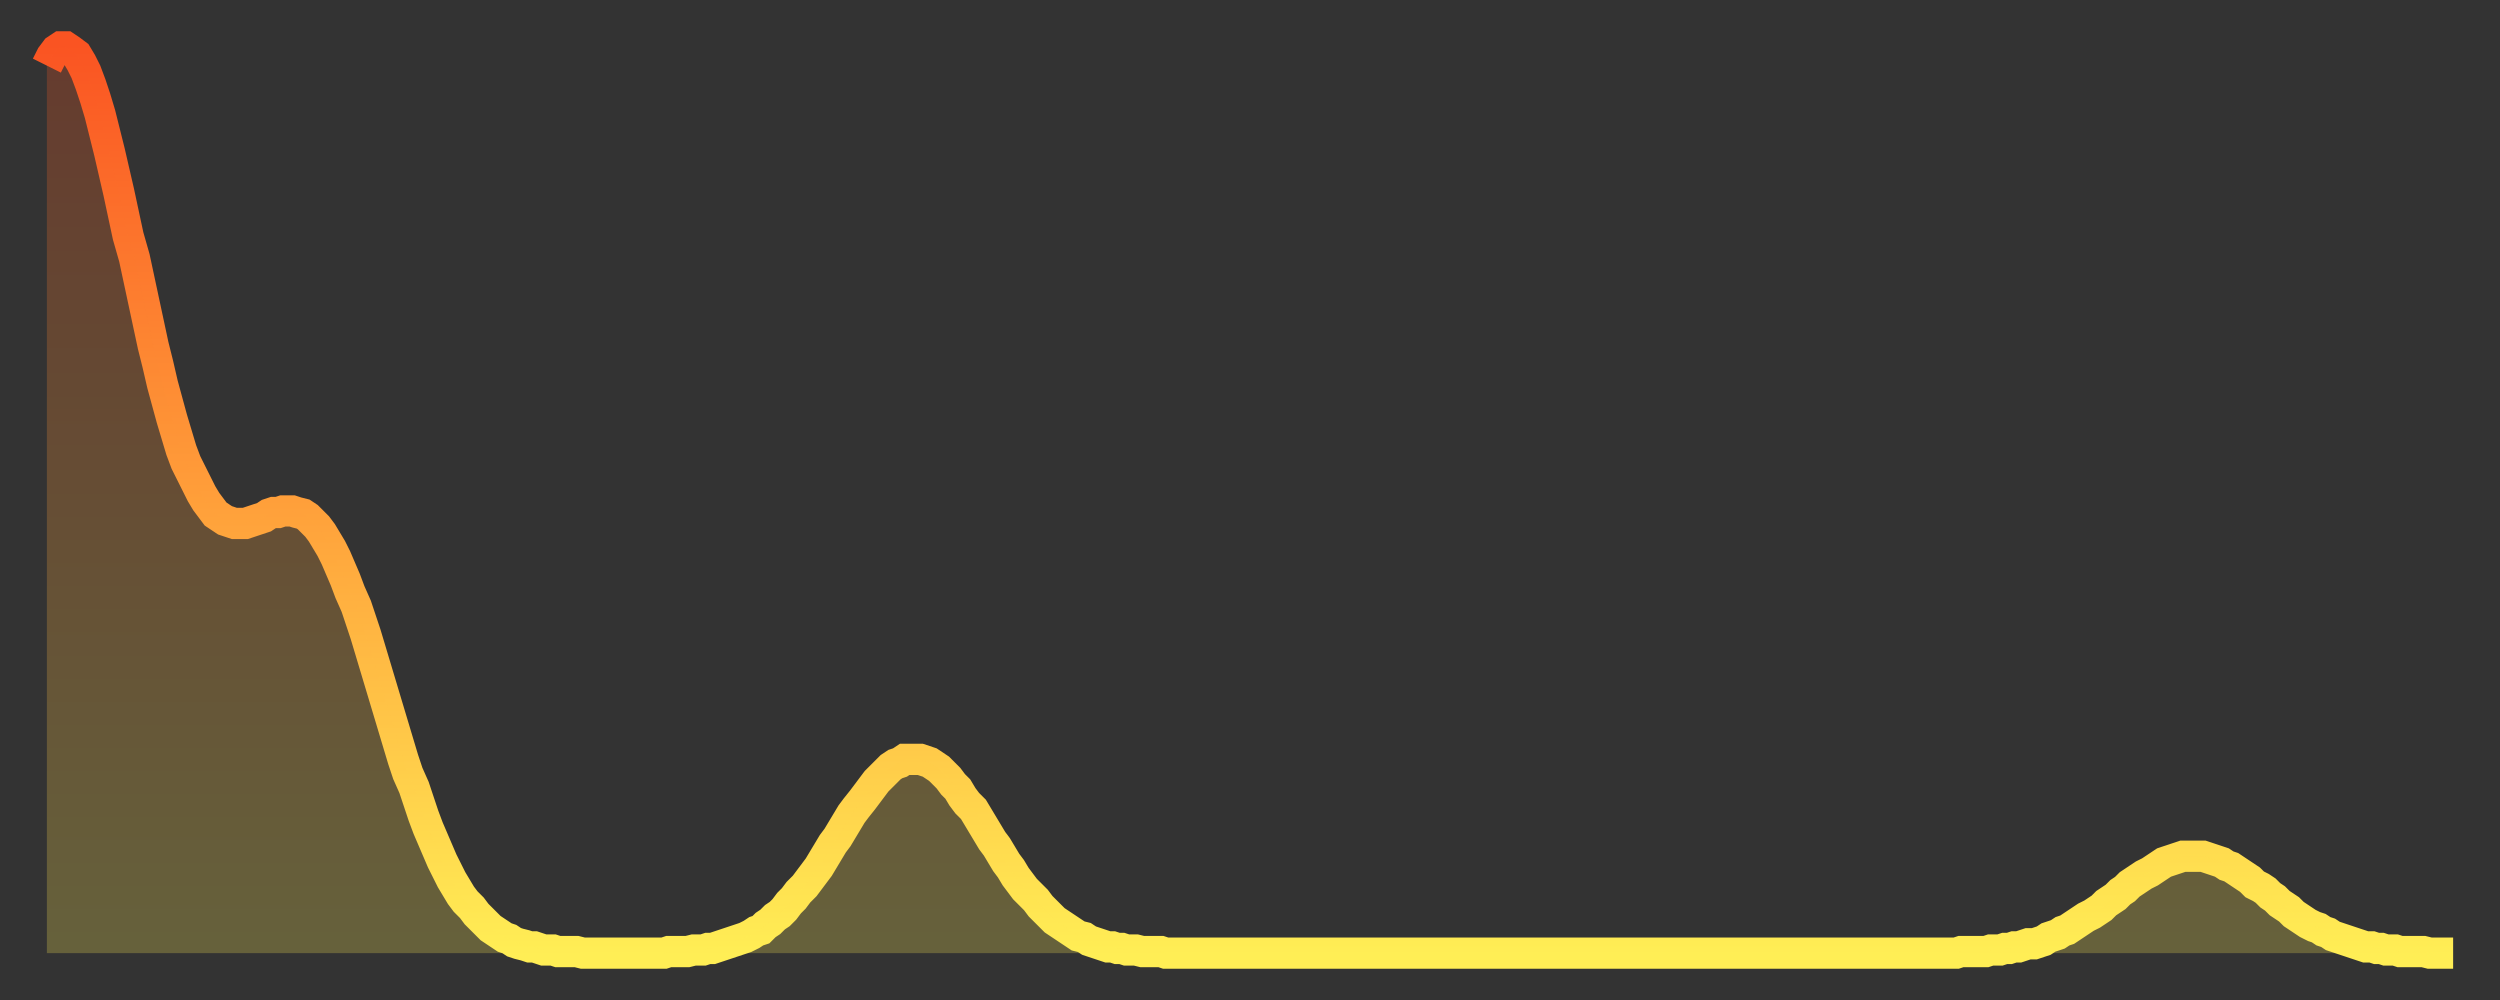 <?xml version="1.0" encoding="utf-8" ?>
<svg baseProfile="full" height="64" version="1.1" width="160" xmlns="http://www.w3.org/2000/svg" xmlns:ev="http://www.w3.org/2001/xml-events" xmlns:xlink="http://www.w3.org/1999/xlink"><rect width="100%" height="100%" fill="#333333" stroke="none"/><defs><linearGradient id="id1010976" x1="0" x2="0" y1="0" y2="1"><stop offset="0%" stop-color="#fa5422" /><stop offset="50%" stop-color="#ff9f3a" /><stop offset="100%" stop-color="#ffee55" /></linearGradient></defs><g transform="translate(3,3)"><g><path d="M 0.0 1.2 0.3 0.6 0.6 0.2 0.9 0.0 1.2 0.0 1.5 0.2 1.9 0.5 2.2 1.0 2.5 1.6 2.8 2.4 3.1 3.3 3.4 4.3 3.7 5.5 4.0 6.7 4.3 8.0 4.6 9.3 4.9 10.7 5.2 12.1 5.6 13.5 5.9 14.9 6.2 16.3 6.5 17.7 6.8 19.1 7.1 20.3 7.4 21.6 7.7 22.7 8.0 23.8 8.3 24.8 8.6 25.8 8.9 26.6 9.3 27.4 9.6 28.0 9.9 28.6 10.2 29.1 10.5 29.5 10.8 29.9 11.1 30.1 11.4 30.3 11.7 30.4 12.0 30.5 12.3 30.5 12.7 30.5 13.0 30.4 13.3 30.3 13.6 30.2 13.9 30.1 14.2 29.9 14.5 29.8 14.8 29.8 15.1 29.7 15.4 29.7 15.7 29.7 16.0 29.8 16.4 29.9 16.7 30.1 17.0 30.4 17.3 30.7 17.6 31.1 17.9 31.6 18.2 32.1 18.5 32.7 18.8 33.4 19.1 34.1 19.4 34.9 19.8 35.8 20.1 36.7 20.4 37.6 20.7 38.6 21.0 39.6 21.3 40.6 21.6 41.6 21.9 42.6 22.2 43.6 22.5 44.6 22.8 45.6 23.1 46.5 23.5 47.4 23.8 48.3 24.1 49.2 24.4 50.0 24.7 50.7 25.0 51.4 25.3 52.1 25.6 52.7 25.9 53.3 26.2 53.8 26.5 54.3 26.8 54.7 27.2 55.1 27.5 55.5 27.8 55.8 28.1 56.1 28.4 56.4 28.7 56.6 29.0 56.8 29.3 57.0 29.6 57.1 29.9 57.3 30.2 57.4 30.6 57.5 30.9 57.6 31.2 57.6 31.5 57.7 31.8 57.8 32.1 57.8 32.4 57.8 32.7 57.9 33.0 57.9 33.3 57.9 33.6 57.9 33.9 57.9 34.3 58.0 34.6 58.0 34.9 58.0 35.2 58.0 35.5 58.0 35.8 58.0 36.1 58.0 36.4 58.0 36.7 58.0 37.0 58.0 37.3 58.0 37.7 58.0 38.0 58.0 38.3 58.0 38.6 58.0 38.9 58.0 39.2 58.0 39.5 58.0 39.8 57.9 40.1 57.9 40.4 57.9 40.7 57.9 41.0 57.9 41.4 57.8 41.7 57.8 42.0 57.8 42.3 57.7 42.6 57.7 42.9 57.6 43.2 57.5 43.5 57.4 43.8 57.3 44.1 57.2 44.4 57.1 44.7 57.0 45.1 56.8 45.4 56.6 45.7 56.5 46.0 56.2 46.3 56.0 46.6 55.7 46.9 55.5 47.2 55.2 47.5 54.8 47.8 54.5 48.1 54.1 48.5 53.7 48.8 53.3 49.1 52.9 49.4 52.5 49.7 52.0 50.0 51.5 50.3 51.0 50.6 50.6 50.9 50.1 51.2 49.6 51.5 49.1 51.8 48.7 52.2 48.2 52.5 47.8 52.8 47.4 53.1 47.0 53.4 46.7 53.7 46.4 54.0 46.1 54.3 45.9 54.6 45.8 54.9 45.6 55.2 45.6 55.6 45.6 55.9 45.6 56.2 45.7 56.5 45.8 56.8 46.0 57.1 46.2 57.4 46.5 57.7 46.8 58.0 47.2 58.3 47.5 58.6 48.0 58.9 48.4 59.3 48.8 59.6 49.3 59.9 49.8 60.2 50.3 60.5 50.8 60.8 51.2 61.1 51.7 61.4 52.2 61.7 52.6 62.0 53.1 62.3 53.5 62.6 53.9 63.0 54.3 63.3 54.6 63.6 55.0 63.9 55.3 64.2 55.6 64.5 55.9 64.8 56.1 65.1 56.3 65.4 56.5 65.7 56.7 66.0 56.9 66.4 57.0 66.7 57.2 67.0 57.3 67.3 57.4 67.6 57.5 67.9 57.6 68.2 57.6 68.5 57.7 68.8 57.7 69.1 57.8 69.4 57.8 69.7 57.8 70.1 57.9 70.4 57.9 70.7 57.9 71.0 57.9 71.3 57.9 71.6 58.0 71.9 58.0 72.2 58.0 72.5 58.0 72.8 58.0 73.1 58.0 73.5 58.0 73.8 58.0 74.1 58.0 74.4 58.0 74.7 58.0 75.0 58.0 75.3 58.0 75.6 58.0 75.9 58.0 76.2 58.0 76.5 58.0 76.8 58.0 77.2 58.0 77.5 58.0 77.8 58.0 78.1 58.0 78.4 58.0 78.7 58.0 79.0 58.0 79.3 58.0 79.6 58.0 79.9 58.0 80.2 58.0 80.5 58.0 80.9 58.0 81.2 58.0 81.5 58.0 81.8 58.0 82.1 58.0 82.4 58.0 82.7 58.0 83.0 58.0 83.3 58.0 83.6 58.0 83.9 58.0 84.3 58.0 84.6 58.0 84.9 58.0 85.2 58.0 85.5 58.0 85.8 58.0 86.1 58.0 86.4 58.0 86.7 58.0 87.0 58.0 87.3 58.0 87.6 58.0 88.0 58.0 88.3 58.0 88.6 58.0 88.9 58.0 89.2 58.0 89.5 58.0 89.8 58.0 90.1 58.0 90.4 58.0 90.7 58.0 91.0 58.0 91.4 58.0 91.7 58.0 92.0 58.0 92.3 58.0 92.6 58.0 92.9 58.0 93.2 58.0 93.5 58.0 93.8 58.0 94.1 58.0 94.4 58.0 94.7 58.0 95.1 58.0 95.4 58.0 95.7 58.0 96.0 58.0 96.3 58.0 96.6 58.0 96.9 58.0 97.2 58.0 97.5 58.0 97.8 58.0 98.1 58.0 98.4 58.0 98.8 58.0 99.1 58.0 99.4 58.0 99.7 58.0 100.0 58.0 100.3 58.0 100.6 58.0 100.9 58.0 101.2 58.0 101.5 58.0 101.8 58.0 102.2 58.0 102.5 58.0 102.8 58.0 103.1 58.0 103.4 58.0 103.7 58.0 104.0 58.0 104.3 58.0 104.6 58.0 104.9 58.0 105.2 58.0 105.5 58.0 105.9 58.0 106.2 58.0 106.5 58.0 106.8 58.0 107.1 58.0 107.4 58.0 107.7 58.0 108.0 58.0 108.3 58.0 108.6 58.0 108.9 58.0 109.3 58.0 109.6 58.0 109.9 58.0 110.2 58.0 110.5 58.0 110.8 58.0 111.1 58.0 111.4 58.0 111.7 58.0 112.0 58.0 112.3 58.0 112.6 58.0 113.0 58.0 113.3 58.0 113.6 58.0 113.9 58.0 114.2 58.0 114.5 58.0 114.8 58.0 115.1 58.0 115.4 58.0 115.7 58.0 116.0 58.0 116.3 58.0 116.7 58.0 117.0 58.0 117.3 58.0 117.6 58.0 117.9 58.0 118.2 58.0 118.5 58.0 118.8 58.0 119.1 58.0 119.4 58.0 119.7 58.0 120.1 58.0 120.4 58.0 120.7 58.0 121.0 58.0 121.3 58.0 121.6 58.0 121.9 58.0 122.2 58.0 122.5 57.9 122.8 57.9 123.1 57.9 123.4 57.9 123.8 57.9 124.1 57.9 124.4 57.8 124.7 57.8 125.0 57.8 125.3 57.7 125.6 57.7 125.9 57.6 126.2 57.6 126.5 57.5 126.8 57.4 127.2 57.4 127.5 57.3 127.8 57.2 128.1 57.0 128.4 56.9 128.7 56.8 129.0 56.6 129.3 56.5 129.6 56.3 129.9 56.1 130.2 55.9 130.5 55.7 130.9 55.5 131.2 55.3 131.5 55.1 131.8 54.8 132.1 54.6 132.4 54.4 132.7 54.1 133.0 53.9 133.3 53.6 133.6 53.4 133.9 53.2 134.2 53.0 134.6 52.8 134.9 52.6 135.2 52.4 135.5 52.2 135.8 52.1 136.1 52.0 136.4 51.9 136.7 51.8 137.0 51.8 137.3 51.8 137.6 51.8 138.0 51.8 138.3 51.9 138.6 52.0 138.9 52.1 139.2 52.2 139.5 52.4 139.8 52.5 140.1 52.7 140.4 52.9 140.7 53.1 141.0 53.3 141.3 53.6 141.7 53.8 142.0 54.0 142.3 54.3 142.6 54.5 142.9 54.8 143.2 55.0 143.5 55.2 143.8 55.5 144.1 55.7 144.4 55.9 144.7 56.1 145.1 56.3 145.4 56.4 145.7 56.6 146.0 56.7 146.3 56.9 146.6 57.0 146.9 57.1 147.2 57.2 147.5 57.3 147.8 57.4 148.1 57.5 148.4 57.6 148.8 57.6 149.1 57.7 149.4 57.7 149.7 57.8 150.0 57.8 150.3 57.8 150.6 57.9 150.9 57.9 151.2 57.9 151.5 57.9 151.8 57.9 152.1 57.9 152.5 58.0 152.8 58.0 153.1 58.0 153.4 58.0 153.7 58.0 154.0 58.0" fill="none" id="graph-curve" opacity="1" stroke="url(#id1010976)" stroke-width="2" /><path d="M 0 58 L 0.0 1.2 0.3 0.6 0.6 0.2 0.9 0.0 1.2 0.0 1.5 0.2 1.9 0.5 2.2 1.0 2.5 1.6 2.8 2.4 3.1 3.3 3.4 4.3 3.7 5.5 4.0 6.7 4.3 8.0 4.6 9.3 4.9 10.7 5.2 12.1 5.6 13.5 5.9 14.9 6.2 16.3 6.5 17.7 6.8 19.1 7.1 20.3 7.4 21.6 7.7 22.7 8.0 23.8 8.3 24.8 8.6 25.8 8.9 26.6 9.3 27.4 9.6 28.0 9.9 28.6 10.2 29.1 10.5 29.5 10.8 29.9 11.1 30.1 11.4 30.3 11.7 30.4 12.0 30.5 12.3 30.5 12.7 30.5 13.0 30.4 13.3 30.3 13.6 30.2 13.9 30.1 14.2 29.9 14.5 29.8 14.8 29.8 15.1 29.7 15.4 29.7 15.7 29.7 16.0 29.8 16.4 29.9 16.7 30.1 17.0 30.4 17.3 30.7 17.6 31.1 17.9 31.6 18.2 32.1 18.5 32.7 18.8 33.4 19.1 34.1 19.4 34.9 19.8 35.8 20.1 36.7 20.4 37.6 20.7 38.6 21.0 39.6 21.3 40.6 21.6 41.6 21.9 42.6 22.2 43.6 22.5 44.6 22.8 45.6 23.1 46.5 23.5 47.4 23.8 48.3 24.1 49.2 24.4 50.0 24.7 50.7 25.0 51.4 25.3 52.1 25.6 52.7 25.9 53.3 26.2 53.8 26.5 54.3 26.8 54.7 27.2 55.1 27.5 55.5 27.8 55.8 28.1 56.1 28.4 56.4 28.7 56.6 29.0 56.8 29.3 57.0 29.6 57.1 29.9 57.3 30.2 57.4 30.6 57.5 30.9 57.6 31.2 57.6 31.5 57.7 31.8 57.8 32.1 57.8 32.4 57.8 32.7 57.9 33.0 57.9 33.3 57.9 33.6 57.9 33.9 57.9 34.3 58.0 34.6 58.0 34.9 58.0 35.2 58.0 35.5 58.0 35.8 58.0 36.1 58.0 36.4 58.0 36.7 58.0 37.0 58.0 37.3 58.0 37.7 58.0 38.0 58.0 38.3 58.0 38.6 58.0 38.9 58.0 39.2 58.0 39.5 58.0 39.8 57.9 40.1 57.9 40.4 57.9 40.7 57.9 41.0 57.9 41.4 57.8 41.7 57.8 42.0 57.8 42.3 57.7 42.6 57.7 42.9 57.6 43.2 57.5 43.5 57.4 43.8 57.3 44.1 57.2 44.4 57.1 44.7 57.0 45.1 56.8 45.4 56.6 45.7 56.5 46.0 56.2 46.3 56.0 46.6 55.7 46.9 55.5 47.2 55.2 47.5 54.8 47.8 54.5 48.1 54.1 48.5 53.7 48.8 53.3 49.1 52.9 49.4 52.5 49.7 52.0 50.0 51.5 50.3 51.0 50.6 50.6 50.9 50.1 51.2 49.6 51.5 49.1 51.8 48.7 52.2 48.2 52.5 47.8 52.8 47.4 53.1 47.0 53.4 46.7 53.7 46.4 54.0 46.1 54.3 45.9 54.6 45.8 54.9 45.6 55.2 45.6 55.6 45.6 55.9 45.6 56.2 45.7 56.5 45.8 56.8 46.0 57.1 46.2 57.4 46.5 57.7 46.8 58.0 47.2 58.3 47.5 58.6 48.0 58.9 48.4 59.3 48.8 59.6 49.3 59.9 49.8 60.2 50.3 60.5 50.8 60.8 51.2 61.1 51.7 61.4 52.2 61.7 52.6 62.0 53.1 62.3 53.5 62.6 53.9 63.0 54.3 63.3 54.6 63.6 55.0 63.9 55.3 64.2 55.6 64.5 55.9 64.8 56.1 65.1 56.3 65.4 56.5 65.7 56.7 66.0 56.9 66.4 57.0 66.7 57.2 67.0 57.3 67.3 57.4 67.6 57.5 67.9 57.6 68.2 57.6 68.5 57.7 68.8 57.7 69.1 57.8 69.4 57.8 69.7 57.8 70.1 57.9 70.4 57.9 70.7 57.9 71.0 57.9 71.3 57.9 71.6 58.0 71.9 58.0 72.2 58.0 72.5 58.0 72.8 58.0 73.1 58.0 73.5 58.0 73.8 58.0 74.1 58.0 74.4 58.0 74.7 58.0 75.0 58.0 75.3 58.0 75.6 58.0 75.9 58.0 76.2 58.0 76.5 58.0 76.8 58.0 77.2 58.0 77.5 58.0 77.8 58.0 78.1 58.0 78.4 58.0 78.7 58.0 79.0 58.0 79.3 58.0 79.6 58.0 79.9 58.0 80.2 58.0 80.5 58.0 80.9 58.0 81.2 58.0 81.5 58.0 81.8 58.0 82.1 58.0 82.4 58.0 82.7 58.0 83.0 58.0 83.3 58.0 83.6 58.0 83.9 58.0 84.3 58.0 84.6 58.0 84.9 58.0 85.2 58.0 85.5 58.0 85.8 58.0 86.1 58.0 86.4 58.0 86.7 58.0 87.0 58.0 87.3 58.0 87.6 58.0 88.0 58.0 88.3 58.0 88.6 58.0 88.9 58.0 89.2 58.0 89.5 58.0 89.8 58.0 90.1 58.0 90.4 58.0 90.7 58.0 91.0 58.0 91.4 58.0 91.7 58.0 92.0 58.0 92.3 58.0 92.6 58.0 92.9 58.0 93.2 58.0 93.5 58.0 93.8 58.0 94.1 58.0 94.4 58.0 94.7 58.0 95.1 58.0 95.4 58.0 95.7 58.0 96.0 58.0 96.3 58.0 96.6 58.0 96.9 58.0 97.2 58.0 97.5 58.0 97.8 58.0 98.1 58.0 98.4 58.0 98.8 58.0 99.1 58.0 99.4 58.0 99.7 58.0 100.0 58.0 100.3 58.0 100.6 58.0 100.9 58.0 101.2 58.0 101.5 58.0 101.8 58.0 102.2 58.0 102.5 58.0 102.8 58.0 103.1 58.0 103.4 58.0 103.7 58.0 104.0 58.0 104.3 58.0 104.6 58.0 104.9 58.0 105.2 58.0 105.5 58.0 105.9 58.0 106.2 58.0 106.5 58.0 106.8 58.0 107.1 58.0 107.4 58.0 107.7 58.0 108.0 58.0 108.3 58.0 108.6 58.0 108.9 58.0 109.3 58.0 109.6 58.0 109.9 58.0 110.2 58.0 110.5 58.0 110.8 58.0 111.1 58.0 111.4 58.0 111.7 58.0 112.0 58.0 112.3 58.0 112.6 58.0 113.0 58.0 113.3 58.0 113.6 58.0 113.9 58.0 114.2 58.0 114.5 58.0 114.8 58.0 115.1 58.0 115.4 58.0 115.7 58.0 116.0 58.0 116.3 58.0 116.7 58.0 117.0 58.0 117.3 58.0 117.6 58.0 117.9 58.0 118.2 58.0 118.5 58.0 118.8 58.0 119.1 58.0 119.4 58.0 119.7 58.0 120.1 58.0 120.4 58.0 120.7 58.0 121.0 58.0 121.3 58.0 121.6 58.0 121.9 58.0 122.2 58.0 122.5 57.9 122.8 57.9 123.1 57.9 123.4 57.9 123.8 57.9 124.1 57.9 124.4 57.8 124.7 57.8 125.0 57.8 125.3 57.7 125.6 57.7 125.9 57.6 126.2 57.6 126.5 57.5 126.8 57.4 127.2 57.4 127.5 57.3 127.8 57.2 128.1 57.0 128.4 56.9 128.7 56.8 129.0 56.6 129.3 56.5 129.6 56.3 129.9 56.1 130.2 55.9 130.5 55.7 130.9 55.5 131.2 55.3 131.5 55.1 131.8 54.8 132.1 54.6 132.4 54.4 132.7 54.1 133.0 53.9 133.3 53.6 133.6 53.4 133.9 53.2 134.2 53.0 134.6 52.8 134.9 52.6 135.2 52.4 135.5 52.2 135.8 52.1 136.1 52.0 136.4 51.9 136.7 51.8 137.0 51.8 137.3 51.8 137.6 51.8 138.0 51.8 138.3 51.9 138.6 52.0 138.9 52.1 139.2 52.2 139.5 52.4 139.8 52.5 140.1 52.7 140.4 52.9 140.7 53.1 141.0 53.3 141.3 53.6 141.7 53.8 142.0 54.0 142.3 54.3 142.6 54.5 142.9 54.8 143.2 55.0 143.5 55.2 143.8 55.5 144.1 55.7 144.4 55.9 144.7 56.1 145.1 56.3 145.4 56.4 145.7 56.6 146.0 56.7 146.3 56.9 146.6 57.0 146.9 57.1 147.2 57.2 147.5 57.3 147.8 57.4 148.1 57.5 148.4 57.6 148.8 57.6 149.1 57.7 149.4 57.7 149.7 57.8 150.0 57.8 150.3 57.8 150.6 57.9 150.9 57.9 151.2 57.9 151.5 57.9 151.8 57.9 152.1 57.9 152.5 58.0 152.8 58.0 153.1 58.0 153.4 58.0 153.7 58.0 154.0 58.0 154 58" fill="url(#id1010976)" fill-opacity=".25" id="graph-shadow" /></g></g></svg>